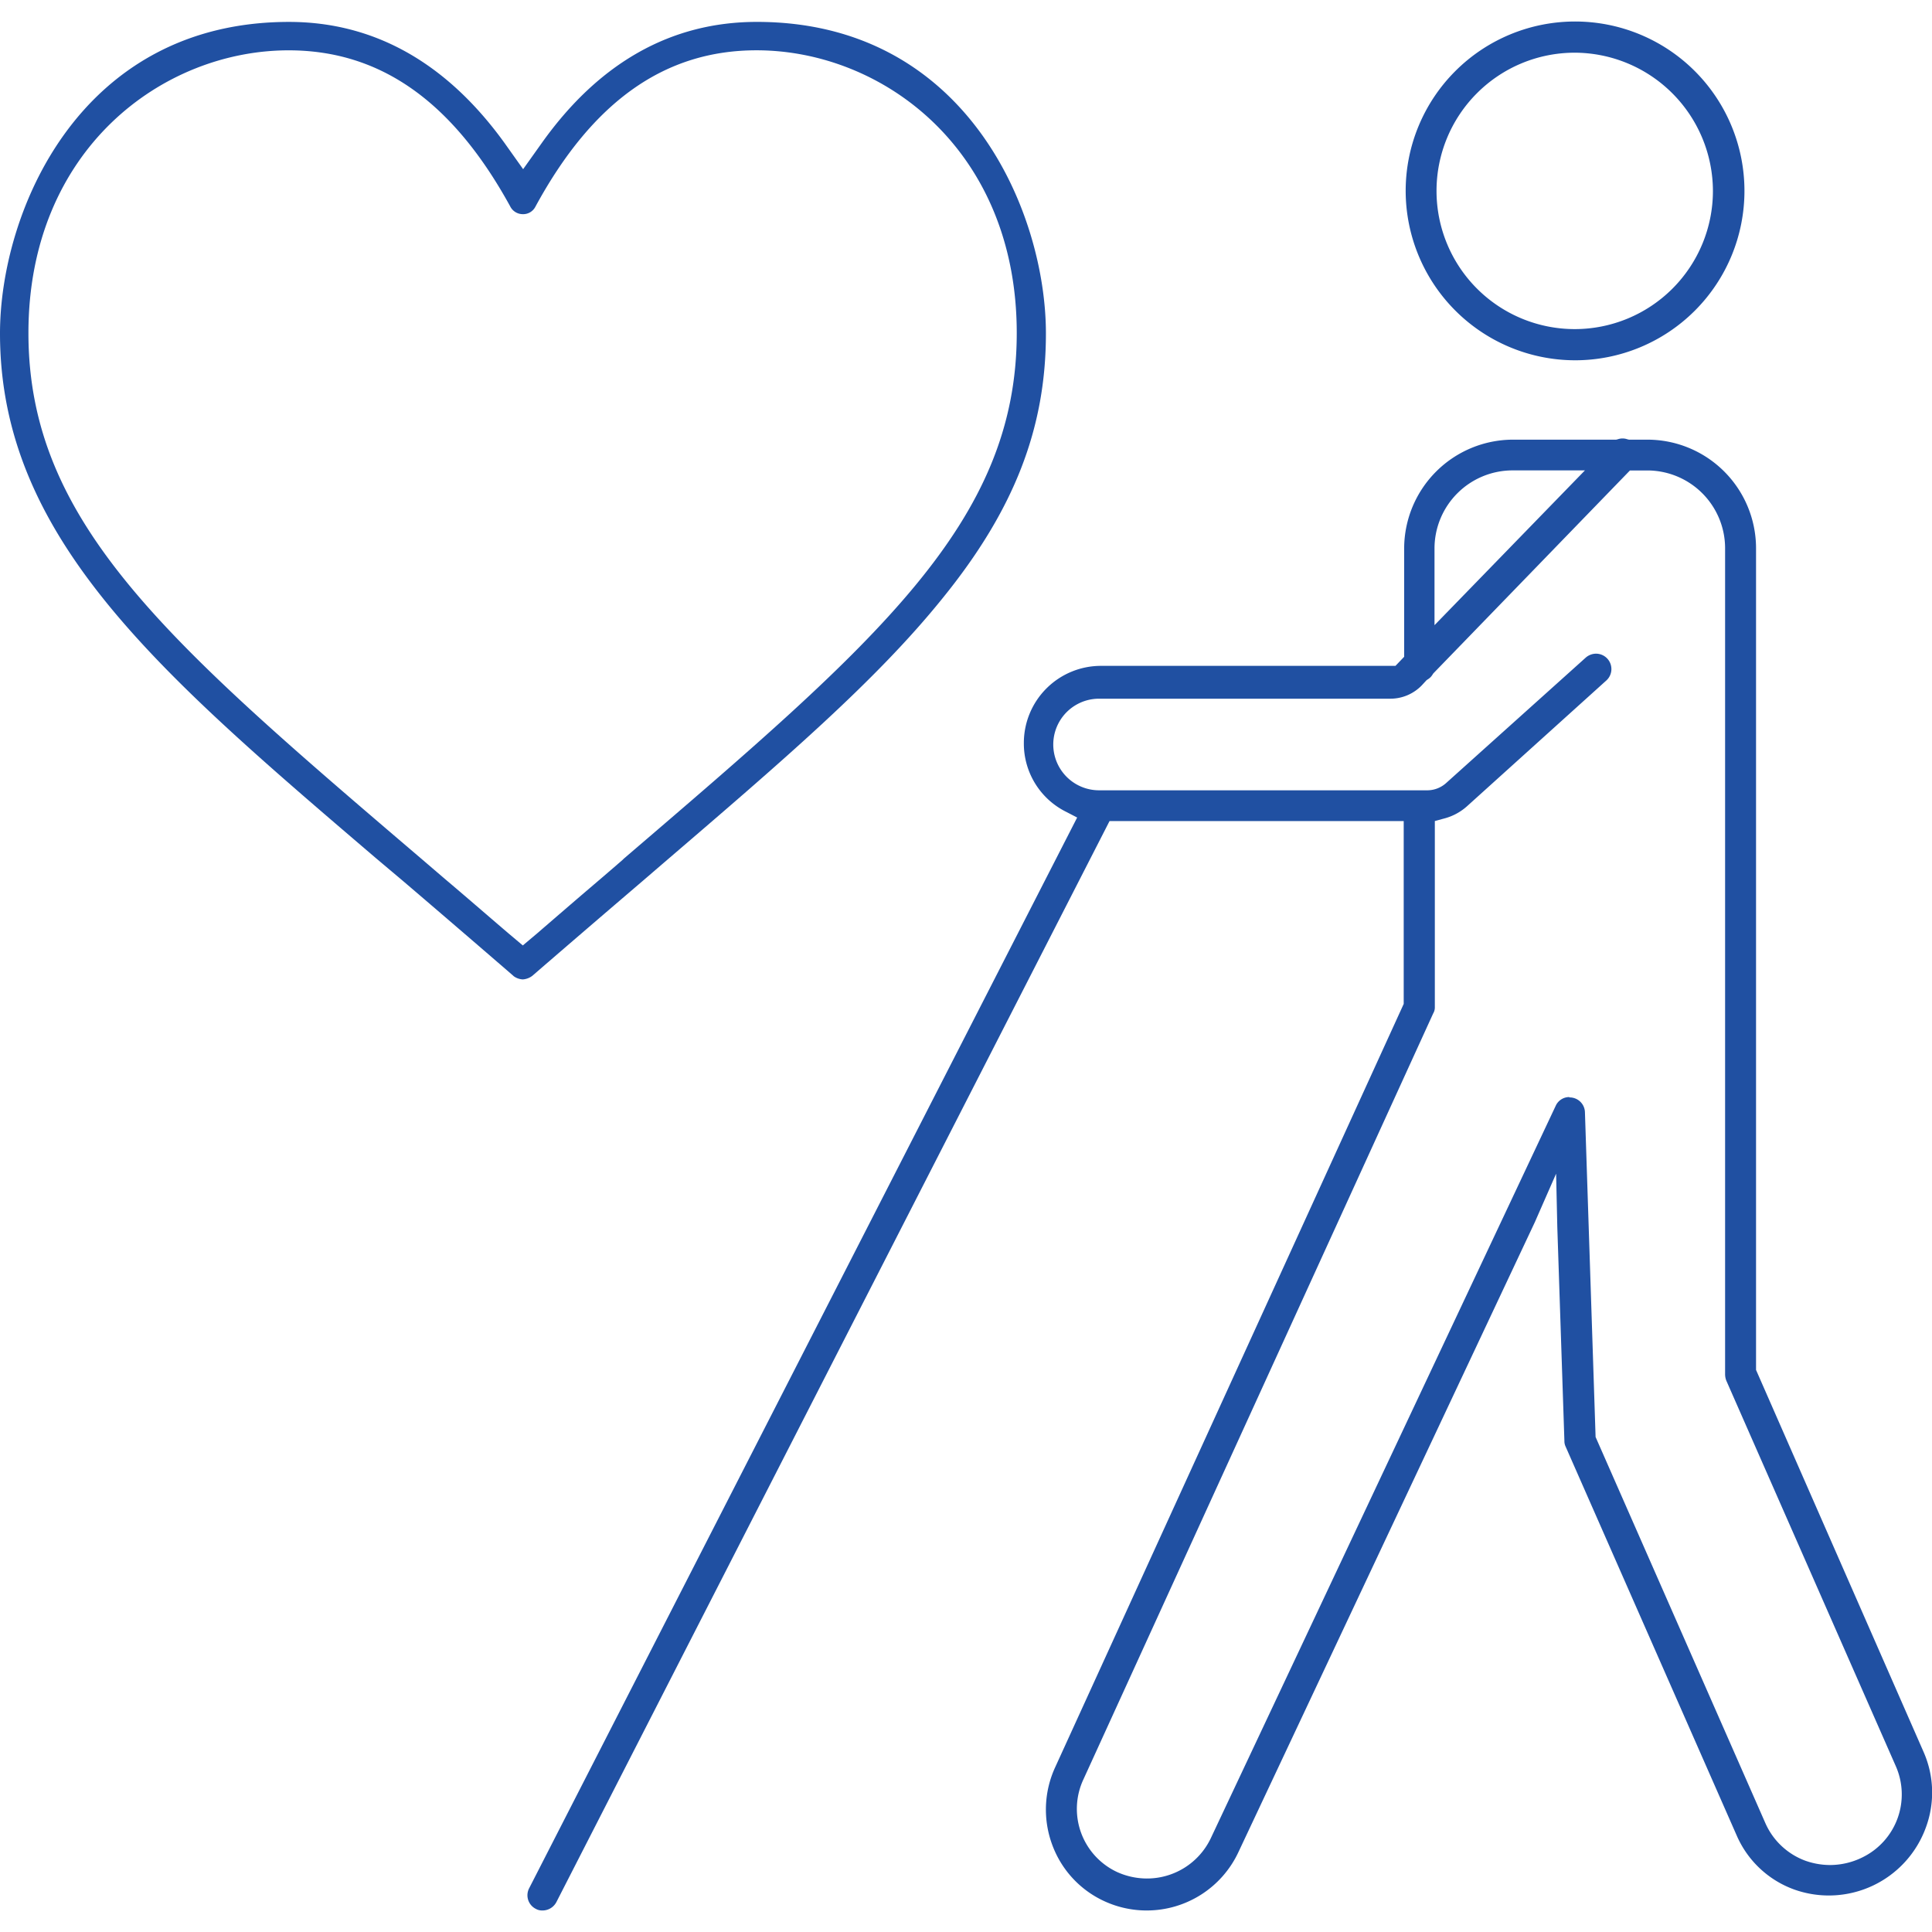 <svg xmlns="http://www.w3.org/2000/svg" width="120" height="120" viewBox="0 0 120 120"><defs><clipPath id="clip-path"><rect id="ico_frame" width="120" height="120" transform="translate(163 881)" fill="#dbdbdb"/></clipPath></defs><g id="ico_pension_01" transform="translate(-163 -881)" clip-path="url(#clip-path)"><g id="old-man" transform="translate(160.793 879.54)" fill="#2050a2"><g id="Group_7075" data-name="Group 7075"><path id="Path_22777" data-name="Path 22777" d="M89.516 13.317a10.521 10.521 0 1110.521 10.521 10.535 10.535 0 01-10.521-10.521zm10.5-8.584a8.584 8.584 0 108.584 8.584 8.609 8.609 0 00-8.584-8.584z"/><path id="Path_22778" data-name="Path 22778" d="M35.88 120.123a.777.777 0 01-.392-.1.945.945 0 01-.417-1.275l34.04-66.51-.662-.343A4.736 4.736 0 0165.8 47.6a4.789 4.789 0 014.782-4.782h18.3l.54-.564v-6.742a6.772 6.772 0 016.744-6.744h6.426l.1-.025a.907.907 0 01.589 0l.1.025h1.153a6.751 6.751 0 016.744 6.72v51.061l10.423 23.765a6.251 6.251 0 01.123 4.66 6.413 6.413 0 01-8.167 3.85 6.189 6.189 0 01-3.581-3.36L99.449 91.307a.783.783 0 01-.074-.343l-.441-13.293-.074-3.311-1.324 3.017-18.418 39.141a6.285 6.285 0 01-5.665 3.605h-.025a6.273 6.273 0 01-2.6-.564 6.2 6.2 0 01-3.262-3.507 6.282 6.282 0 01.172-4.807l21.656-47.431V52.459H71.122l-34.36 67.149a.973.973 0 01-.883.515zm63.814-50.5a.948.948 0 01.956.907l.662 20.184 10.546 23.986a4.366 4.366 0 002.477 2.33 4.619 4.619 0 001.521.27 4.553 4.553 0 002.06-.491 4.348 4.348 0 002.036-5.665L109.43 87.211a1.111 1.111 0 01-.074-.392V35.488a4.836 4.836 0 00-4.831-4.807h-1.079L91.233 43.287l-.049.074a.845.845 0 01-.294.294l-.074.049-.294.319a2.708 2.708 0 01-1.937.834h-18.1a2.845 2.845 0 00-.025 5.69h20.43a1.758 1.758 0 001.128-.441l8.682-7.8a.981.981 0 01.638-.245.956.956 0 01.638 1.668L93.367 51.5a3.429 3.429 0 01-1.5.809l-.54.147V64.01a.72.72 0 01-.1.392L69.5 111.981a4.327 4.327 0 002.06 5.739 4.49 4.49 0 001.864.417 4.388 4.388 0 003.976-2.477l21.436-45.519a.921.921 0 01.834-.54zm.956-38.946h-4.512a4.852 4.852 0 00-4.831 4.807v4.807z"/></g><path id="Path_22779" data-name="Path 22779" d="M34.678 62.293a1.046 1.046 0 01-.564-.2l-.025-.025a1458.115 1458.115 0 00-6.818-5.861l-1.717-1.447C12.017 43.189 2.207 34.825 2.207 22.171c0-7.48 4.88-19.35 17.952-19.35 5.273 0 9.785 2.526 13.391 7.529l1.15 1.618 1.153-1.619c3.556-5 8.044-7.529 13.366-7.529 13.072 0 17.952 11.87 17.952 19.35 0 5.911-1.987 10.987-6.426 16.456C56.579 43.8 50.718 48.8 43.311 55.157l-1.226 1.055a1588.982 1588.982 0 00-6.818 5.861 1.1 1.1 0 01-.589.22zM20.135 4.586c-7.823 0-16.162 6.156-16.162 17.56 0 11.821 8.682 19.228 24.451 32.692l1.4 1.2c1.251 1.055 2.575 2.207 3.924 3.36l.932.785.932-.785c.907-.785 1.79-1.545 2.673-2.305l.172-.147c.834-.711 1.643-1.4 2.428-2.085l.025-.025.049-.049c15.721-13.464 24.4-20.871 24.4-32.643 0-11.4-8.338-17.56-16.162-17.56-5.69 0-10.178 3.164-13.734 9.712a.852.852 0 01-.785.466.874.874 0 01-.785-.49c-3.58-6.522-8.068-9.686-13.758-9.686z"/></g></g></svg>